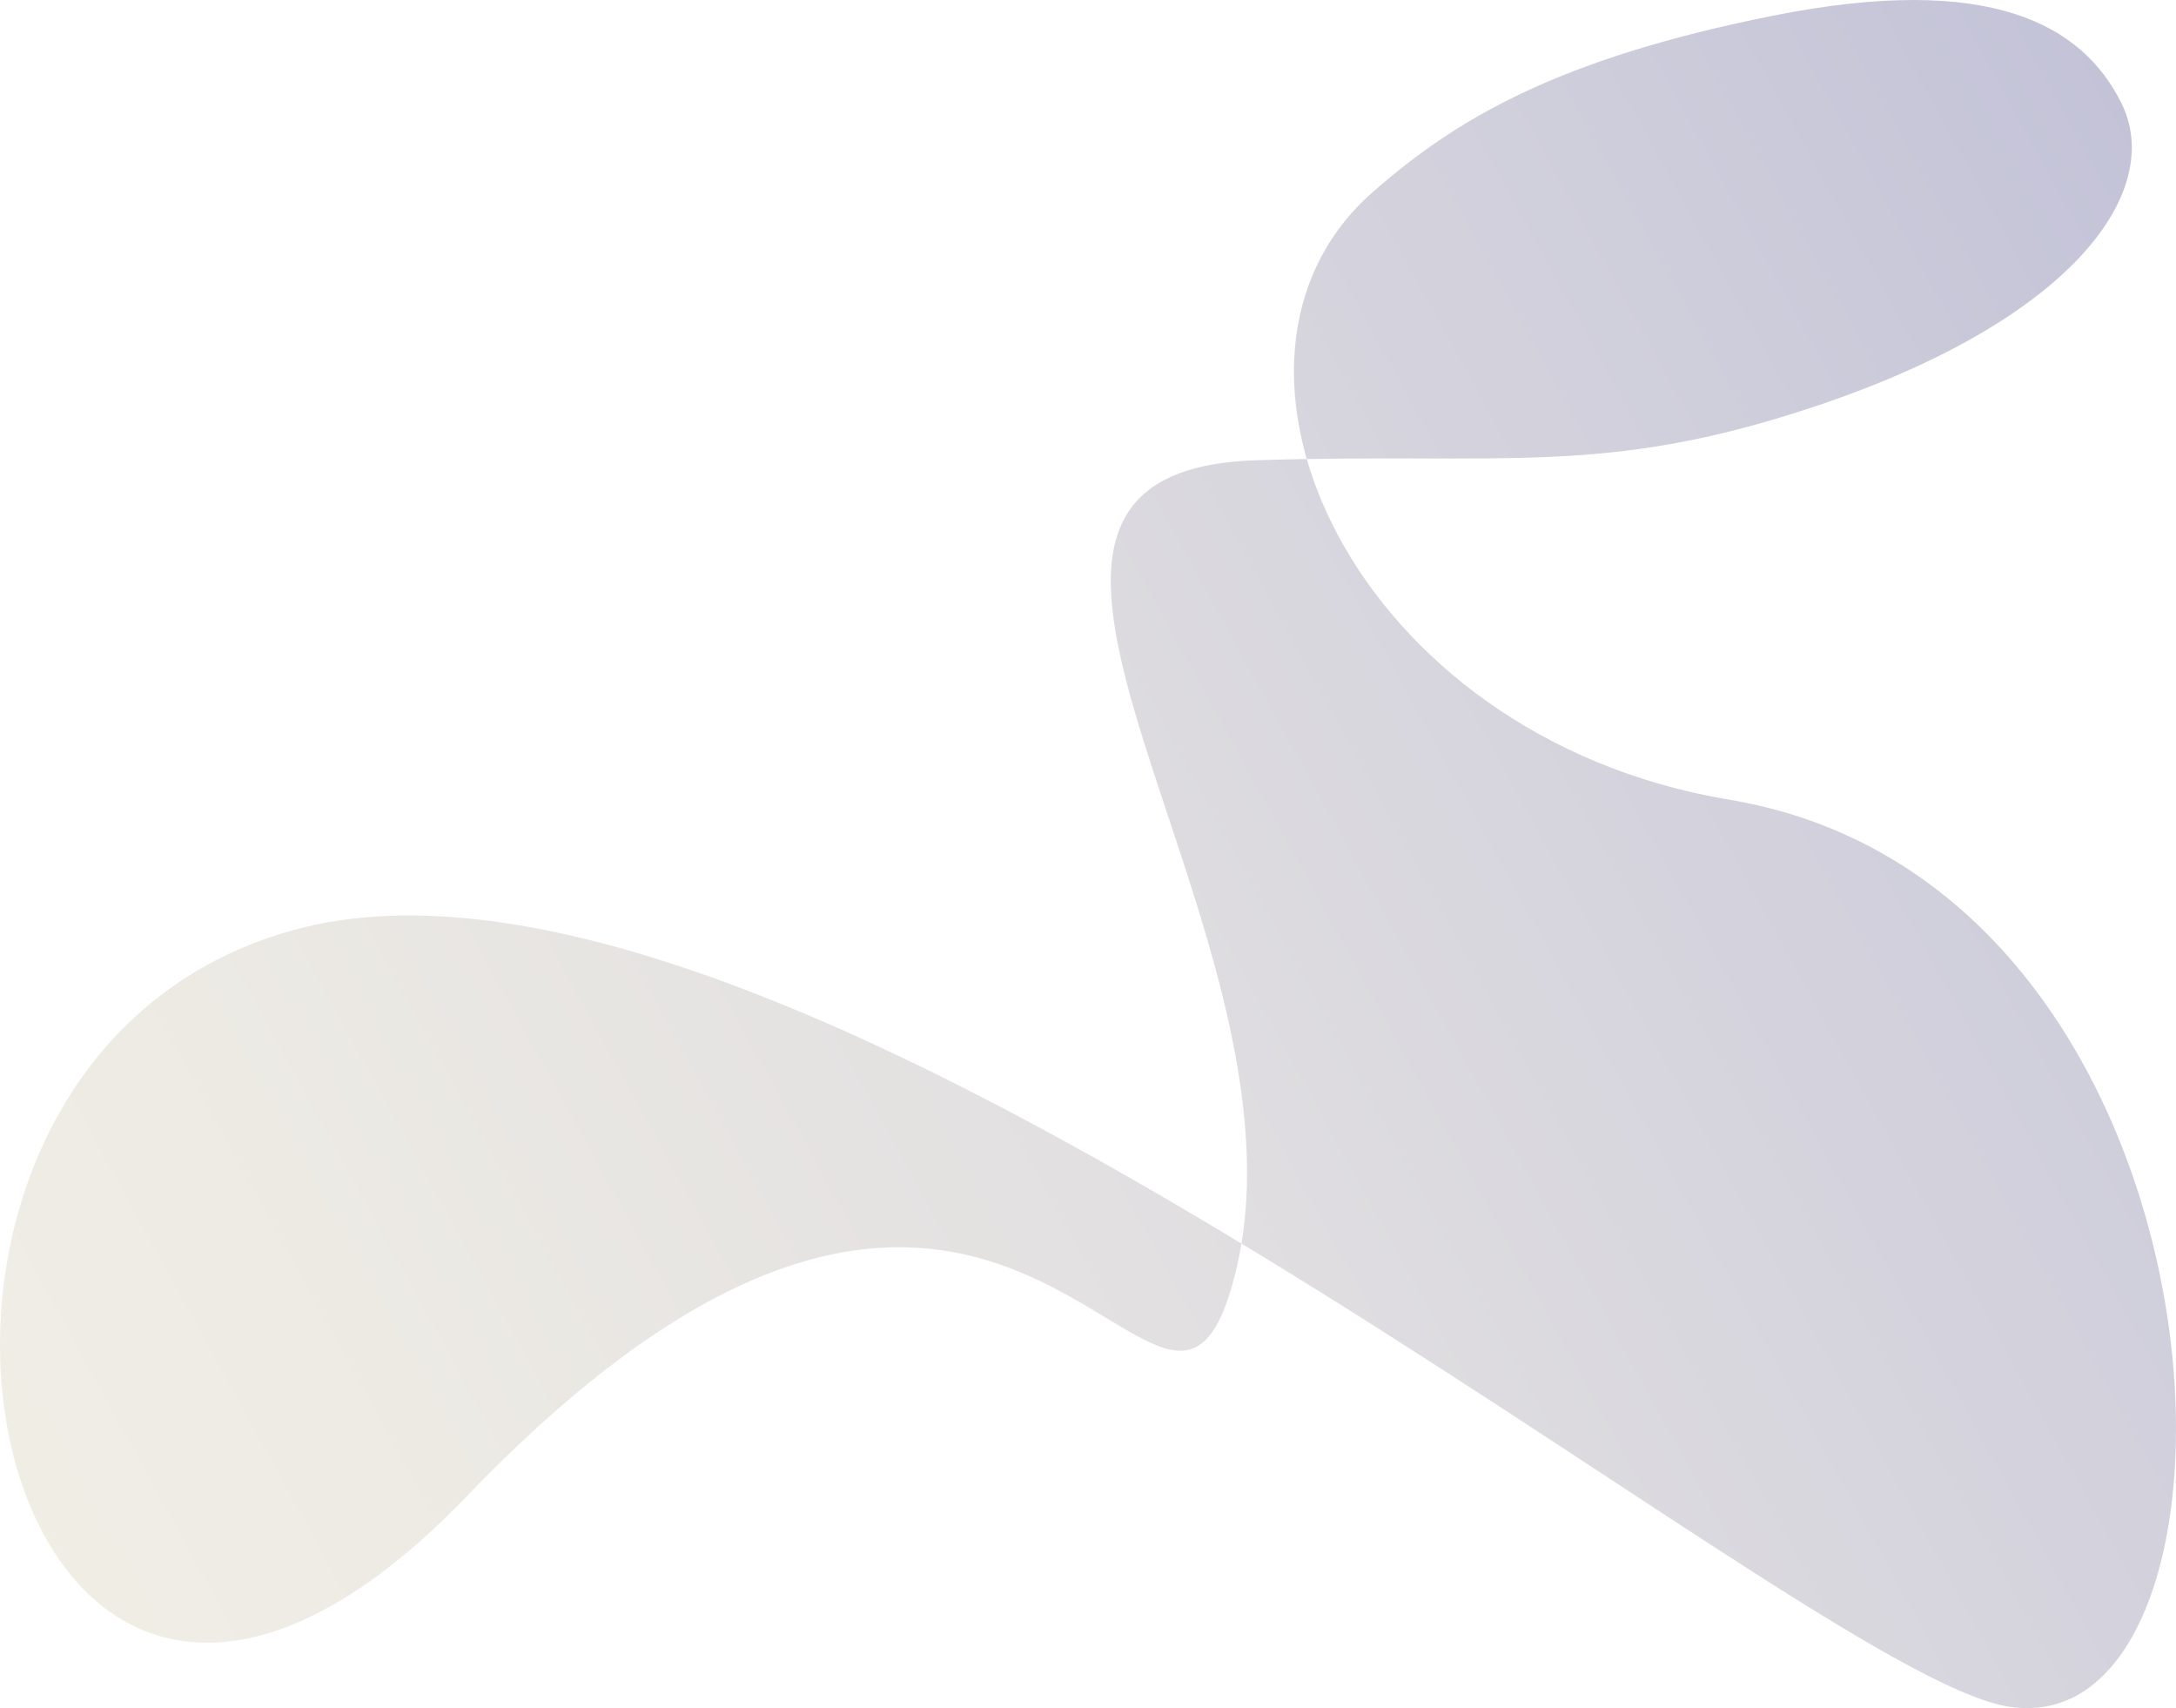 <svg id="Layer_1" data-name="Layer 1" xmlns="http://www.w3.org/2000/svg" xmlns:xlink="http://www.w3.org/1999/xlink" viewBox="0 0 800 628">
  <defs>
    <style>
      .cls-1 {
        opacity: 0.5;
        fill: url(#Unbenannter_Verlauf_3);
      }
    </style>
    <linearGradient id="Unbenannter_Verlauf_3" data-name="Unbenannter Verlauf 3" x1="979.076" y1="153.619" x2="49.37" y2="665.63" gradientUnits="userSpaceOnUse">
      <stop offset="0" stop-color="#7b7bae"/>
      <stop offset="0.015" stop-color="#7b7bae"/>
      <stop offset="0.269" stop-color="#9e9cb8"/>
      <stop offset="0.585" stop-color="#c4c0c3"/>
      <stop offset="0.84" stop-color="#dbd6ca"/>
      <stop offset="1" stop-color="#e3decc"/>
    </linearGradient>
  </defs>
  <path class="cls-1" d="M635.782,293.966C827.906,325.986,836.5,642.844,738.444,627.335c-77.702-12.289-447.647-336.556-631.004-285.339C-75.919,393.212-4.633,733.361,171.481,550.132c202.631-210.817,256.719,22.923,282.763-82.409,31.003-125.386-123.209-294.422,7.673-298.544,91.072-2.868,127.549,6.153,204.997-19.663,96.062-32.021,128.972-79.696,112.962-111.717-14.32-28.641-48.031-48.031-128.083-32.021S534.947,44.095,504.667,70.628c-70.06,61.393-7.852,200.176,131.114,223.338"/>
</svg>
